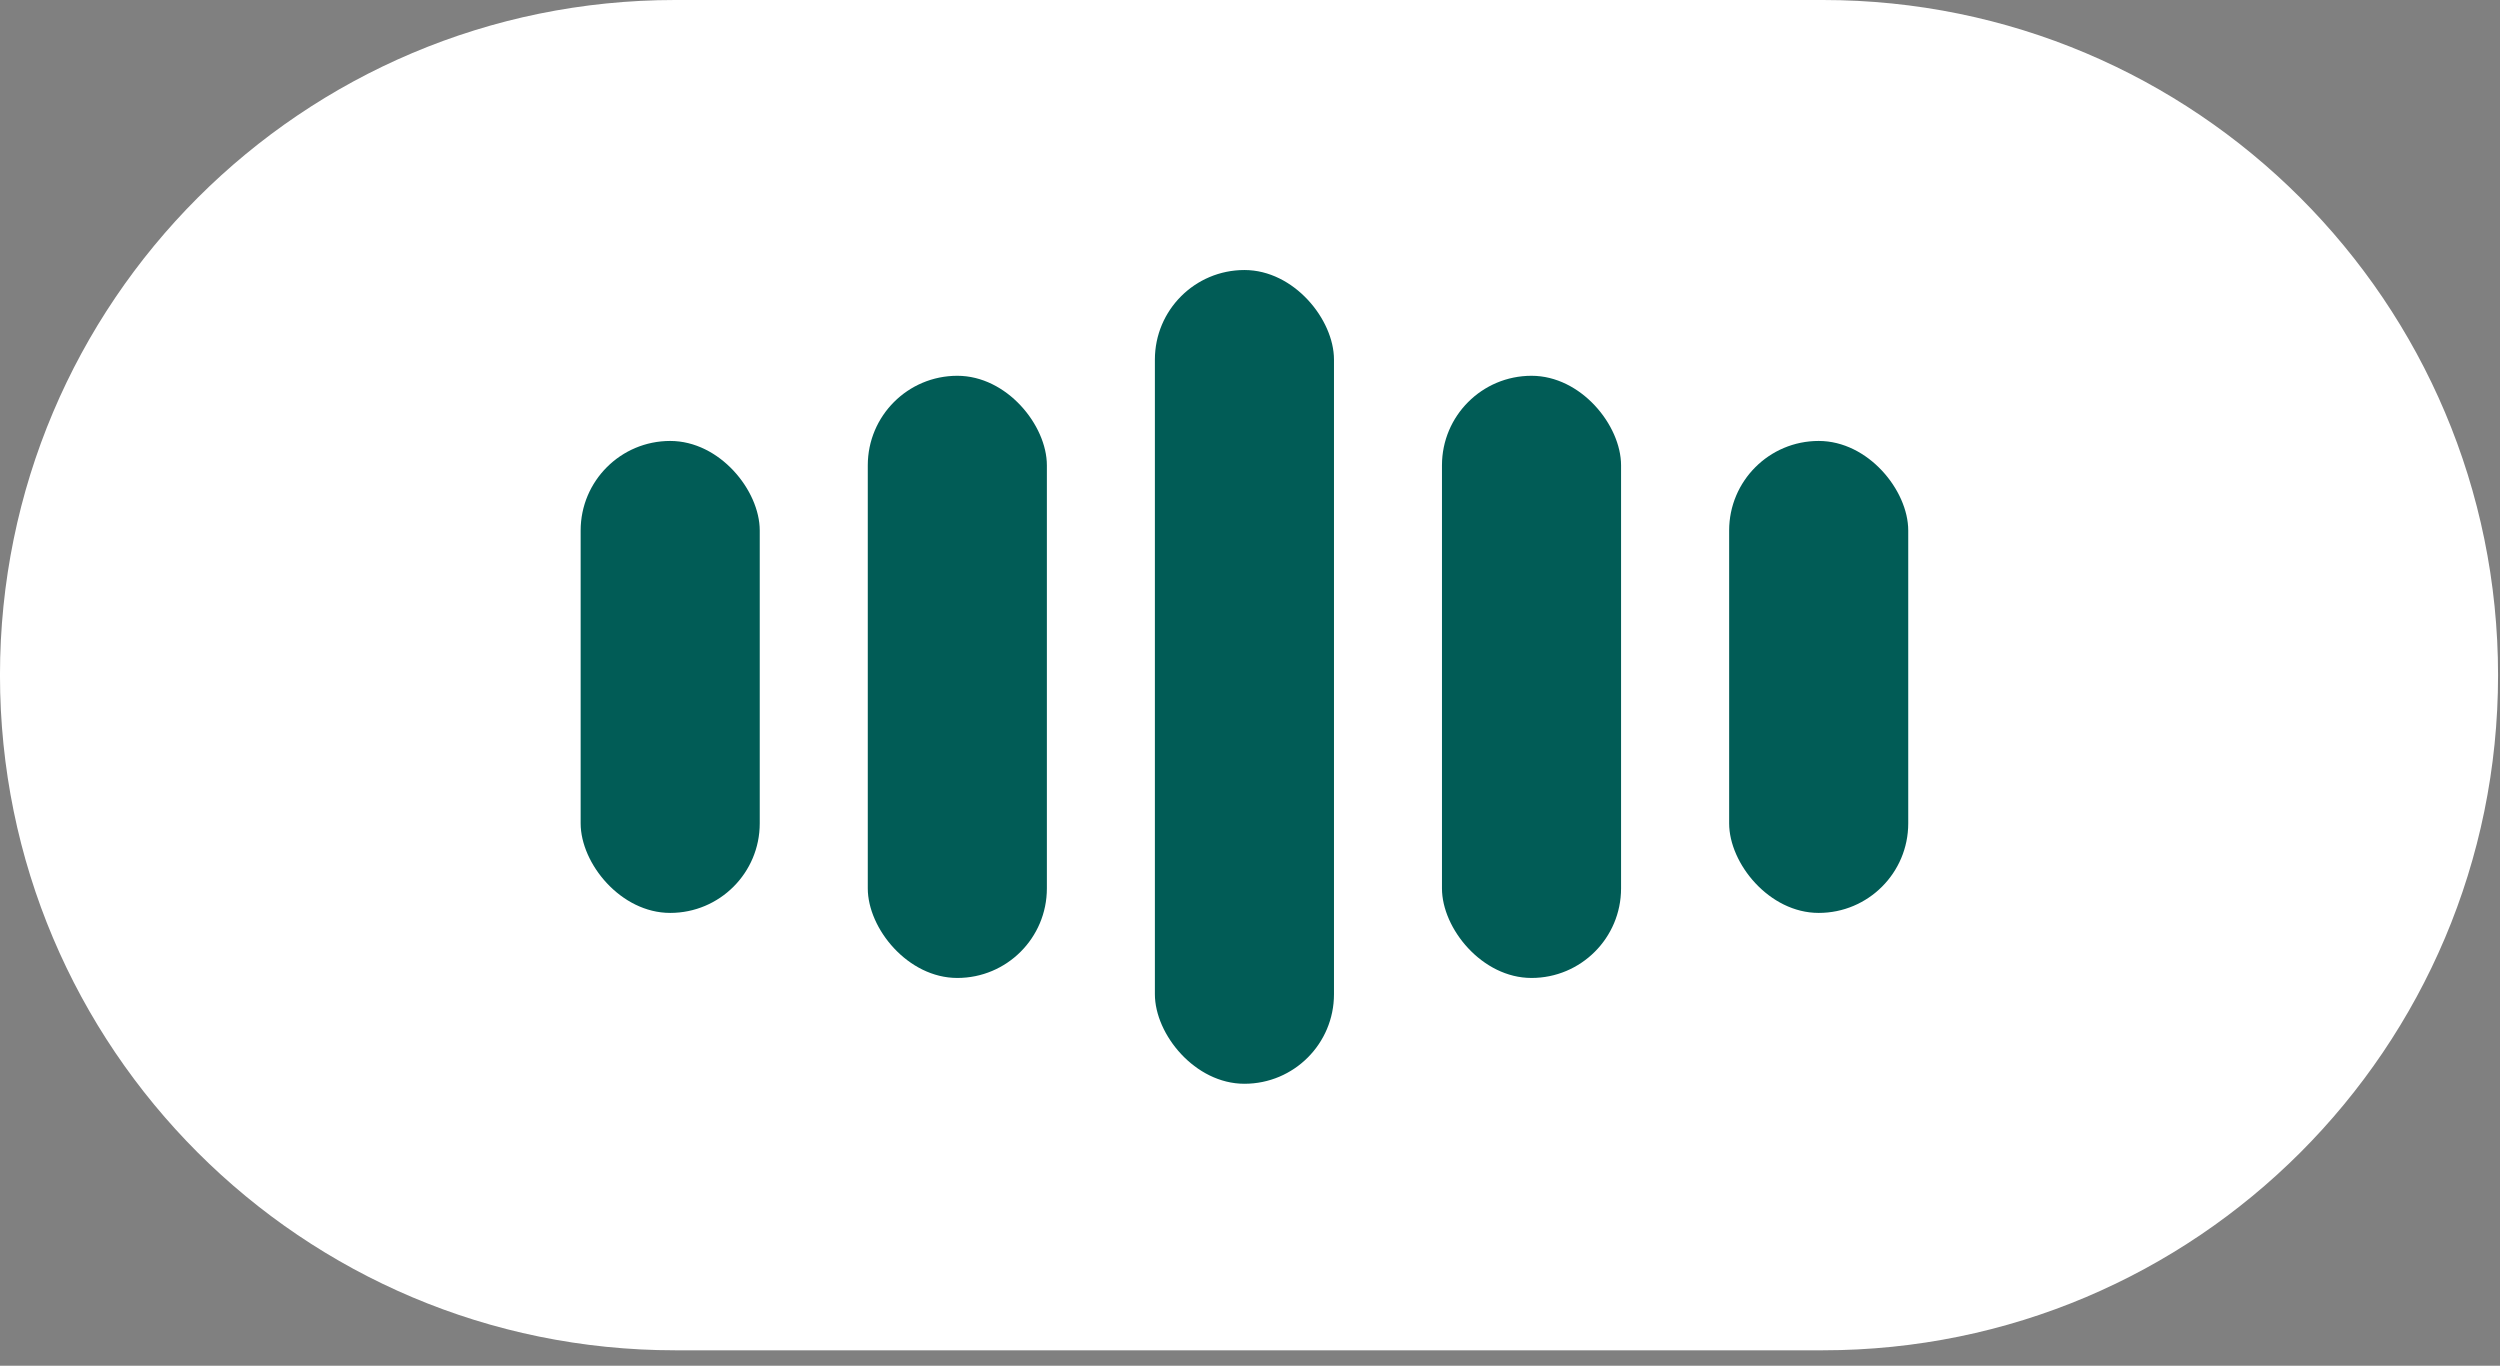 <svg width="108" height="59" viewBox="0 0 108 59" fill="none" xmlns="http://www.w3.org/2000/svg">
<rect x="0" y="0" width="108" height="59" fill="#808080" stroke="none"/>
<path d="M78.749 6.88245e-07C94.858 3.08137e-07 107.916 13.058 107.916 29.167C107.916 45.275 94.858 58.333 78.749 58.333L29.166 58.333C13.058 58.333 -0.001 45.275 -0.001 29.167C-0.001 13.058 13.058 2.23837e-06 29.166 1.85826e-06L78.749 6.88245e-07Z" fill="white"/>
<rect x="25.084" y="19.049" width="7.737" height="20.389" rx="3.868" fill="#015C56"/>
<rect x="37.488" y="16.234" width="7.737" height="26.014" rx="3.868" fill="#015C56"/>
<rect x="49.891" y="11.665" width="7.737" height="35.154" rx="3.868" fill="#015C56"/>
<rect x="62.293" y="16.234" width="7.737" height="26.014" rx="3.868" fill="#015C56"/>
<rect x="74.699" y="19.049" width="7.737" height="20.389" rx="3.868" fill="#015C56"/>
</svg>
